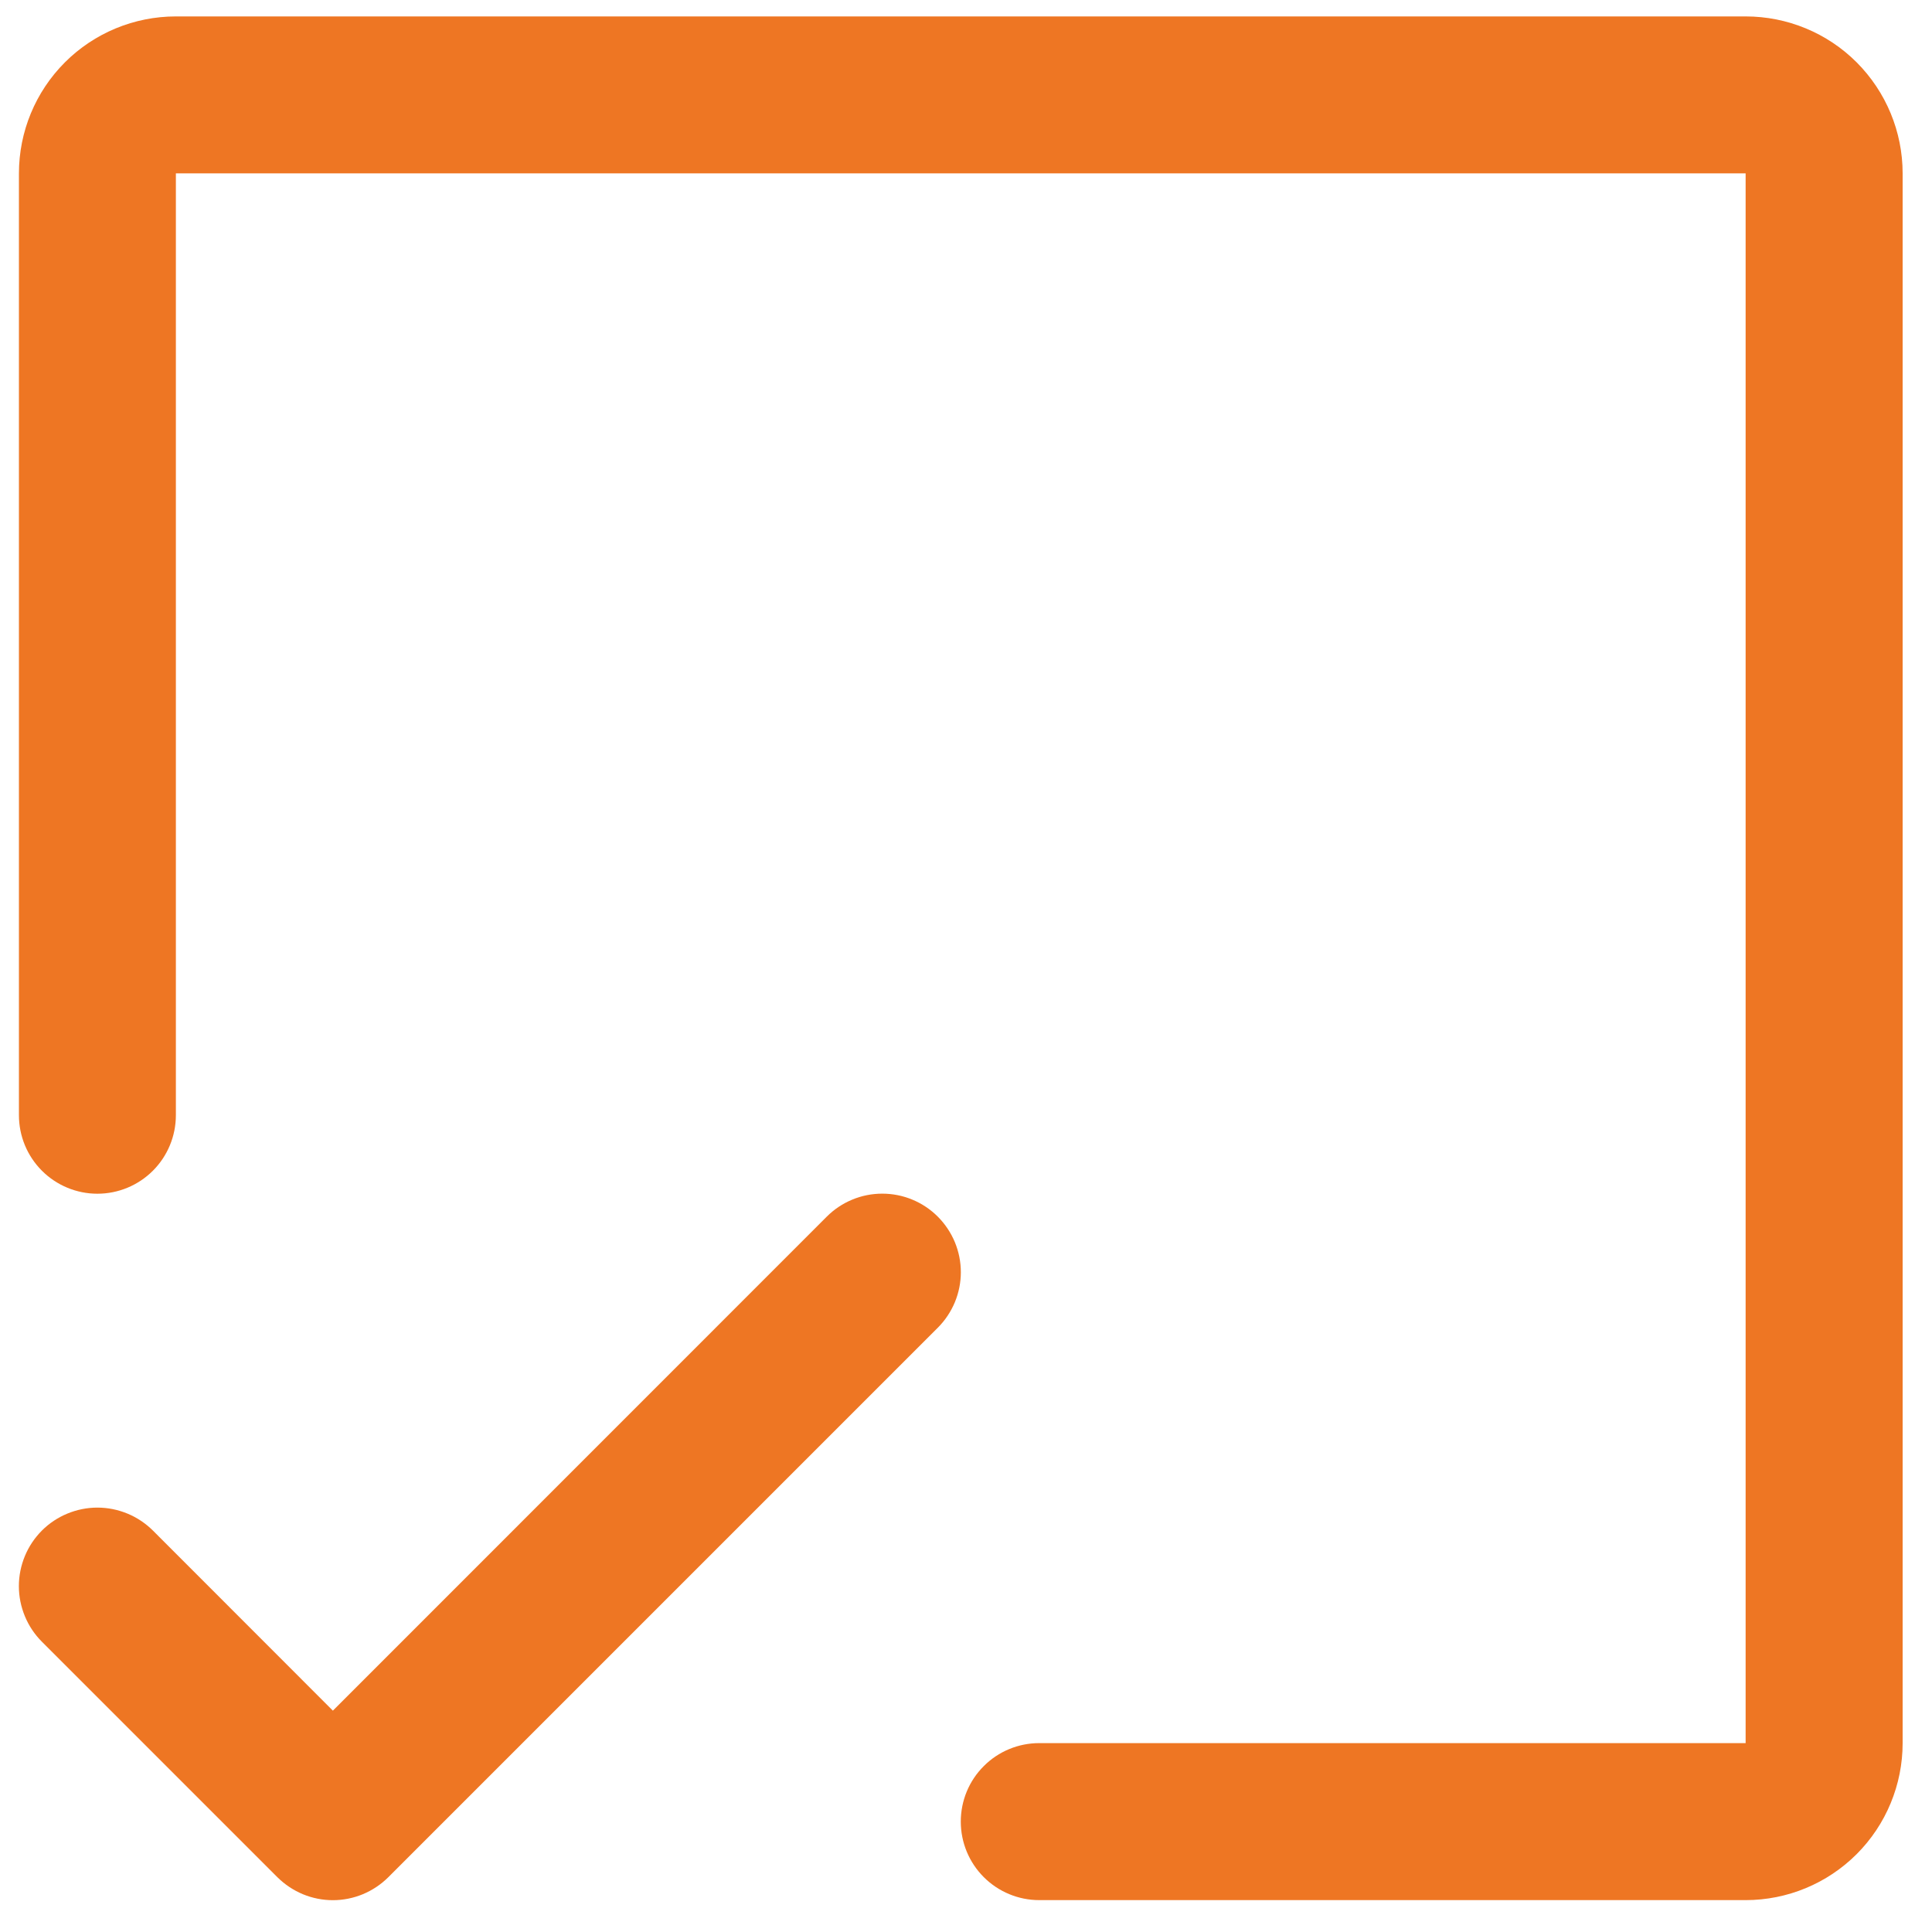 <svg width="30" height="30" viewBox="0 0 30 30" fill="none" xmlns="http://www.w3.org/2000/svg">
<path d="M29.544 2.692V27.067C29.544 27.713 29.287 28.334 28.83 28.791C28.373 29.248 27.753 29.505 27.106 29.505H16.137C15.814 29.505 15.504 29.376 15.276 29.148C15.047 28.919 14.919 28.609 14.919 28.286C14.919 27.962 15.047 27.652 15.276 27.424C15.504 27.195 15.814 27.067 16.137 27.067H27.106V2.692H2.731V17.317C2.731 17.64 2.603 17.95 2.374 18.179C2.146 18.407 1.836 18.536 1.512 18.536C1.189 18.536 0.879 18.407 0.651 18.179C0.422 17.95 0.294 17.64 0.294 17.317V2.692C0.294 2.046 0.55 1.426 1.008 0.968C1.465 0.511 2.085 0.255 2.731 0.255H27.106C27.753 0.255 28.373 0.511 28.83 0.968C29.287 1.426 29.544 2.046 29.544 2.692ZM14.562 18.892C14.449 18.779 14.315 18.689 14.167 18.628C14.019 18.566 13.86 18.535 13.7 18.535C13.54 18.535 13.381 18.566 13.233 18.628C13.085 18.689 12.951 18.779 12.838 18.892L5.169 26.563L2.375 23.767C2.261 23.654 2.127 23.564 1.979 23.503C1.831 23.442 1.673 23.41 1.512 23.41C1.352 23.41 1.194 23.442 1.046 23.503C0.898 23.564 0.763 23.654 0.65 23.767C0.537 23.881 0.447 24.015 0.386 24.163C0.325 24.311 0.293 24.469 0.293 24.63C0.293 24.79 0.325 24.948 0.386 25.096C0.447 25.244 0.537 25.379 0.65 25.492L4.306 29.148C4.42 29.261 4.554 29.351 4.702 29.413C4.85 29.474 5.008 29.506 5.169 29.506C5.329 29.506 5.487 29.474 5.635 29.413C5.783 29.351 5.918 29.261 6.031 29.148L14.562 20.617C14.675 20.504 14.765 20.369 14.827 20.221C14.888 20.073 14.92 19.915 14.92 19.755C14.92 19.594 14.888 19.436 14.827 19.288C14.765 19.14 14.675 19.005 14.562 18.892Z" fill="#EE7623"/>
</svg>

